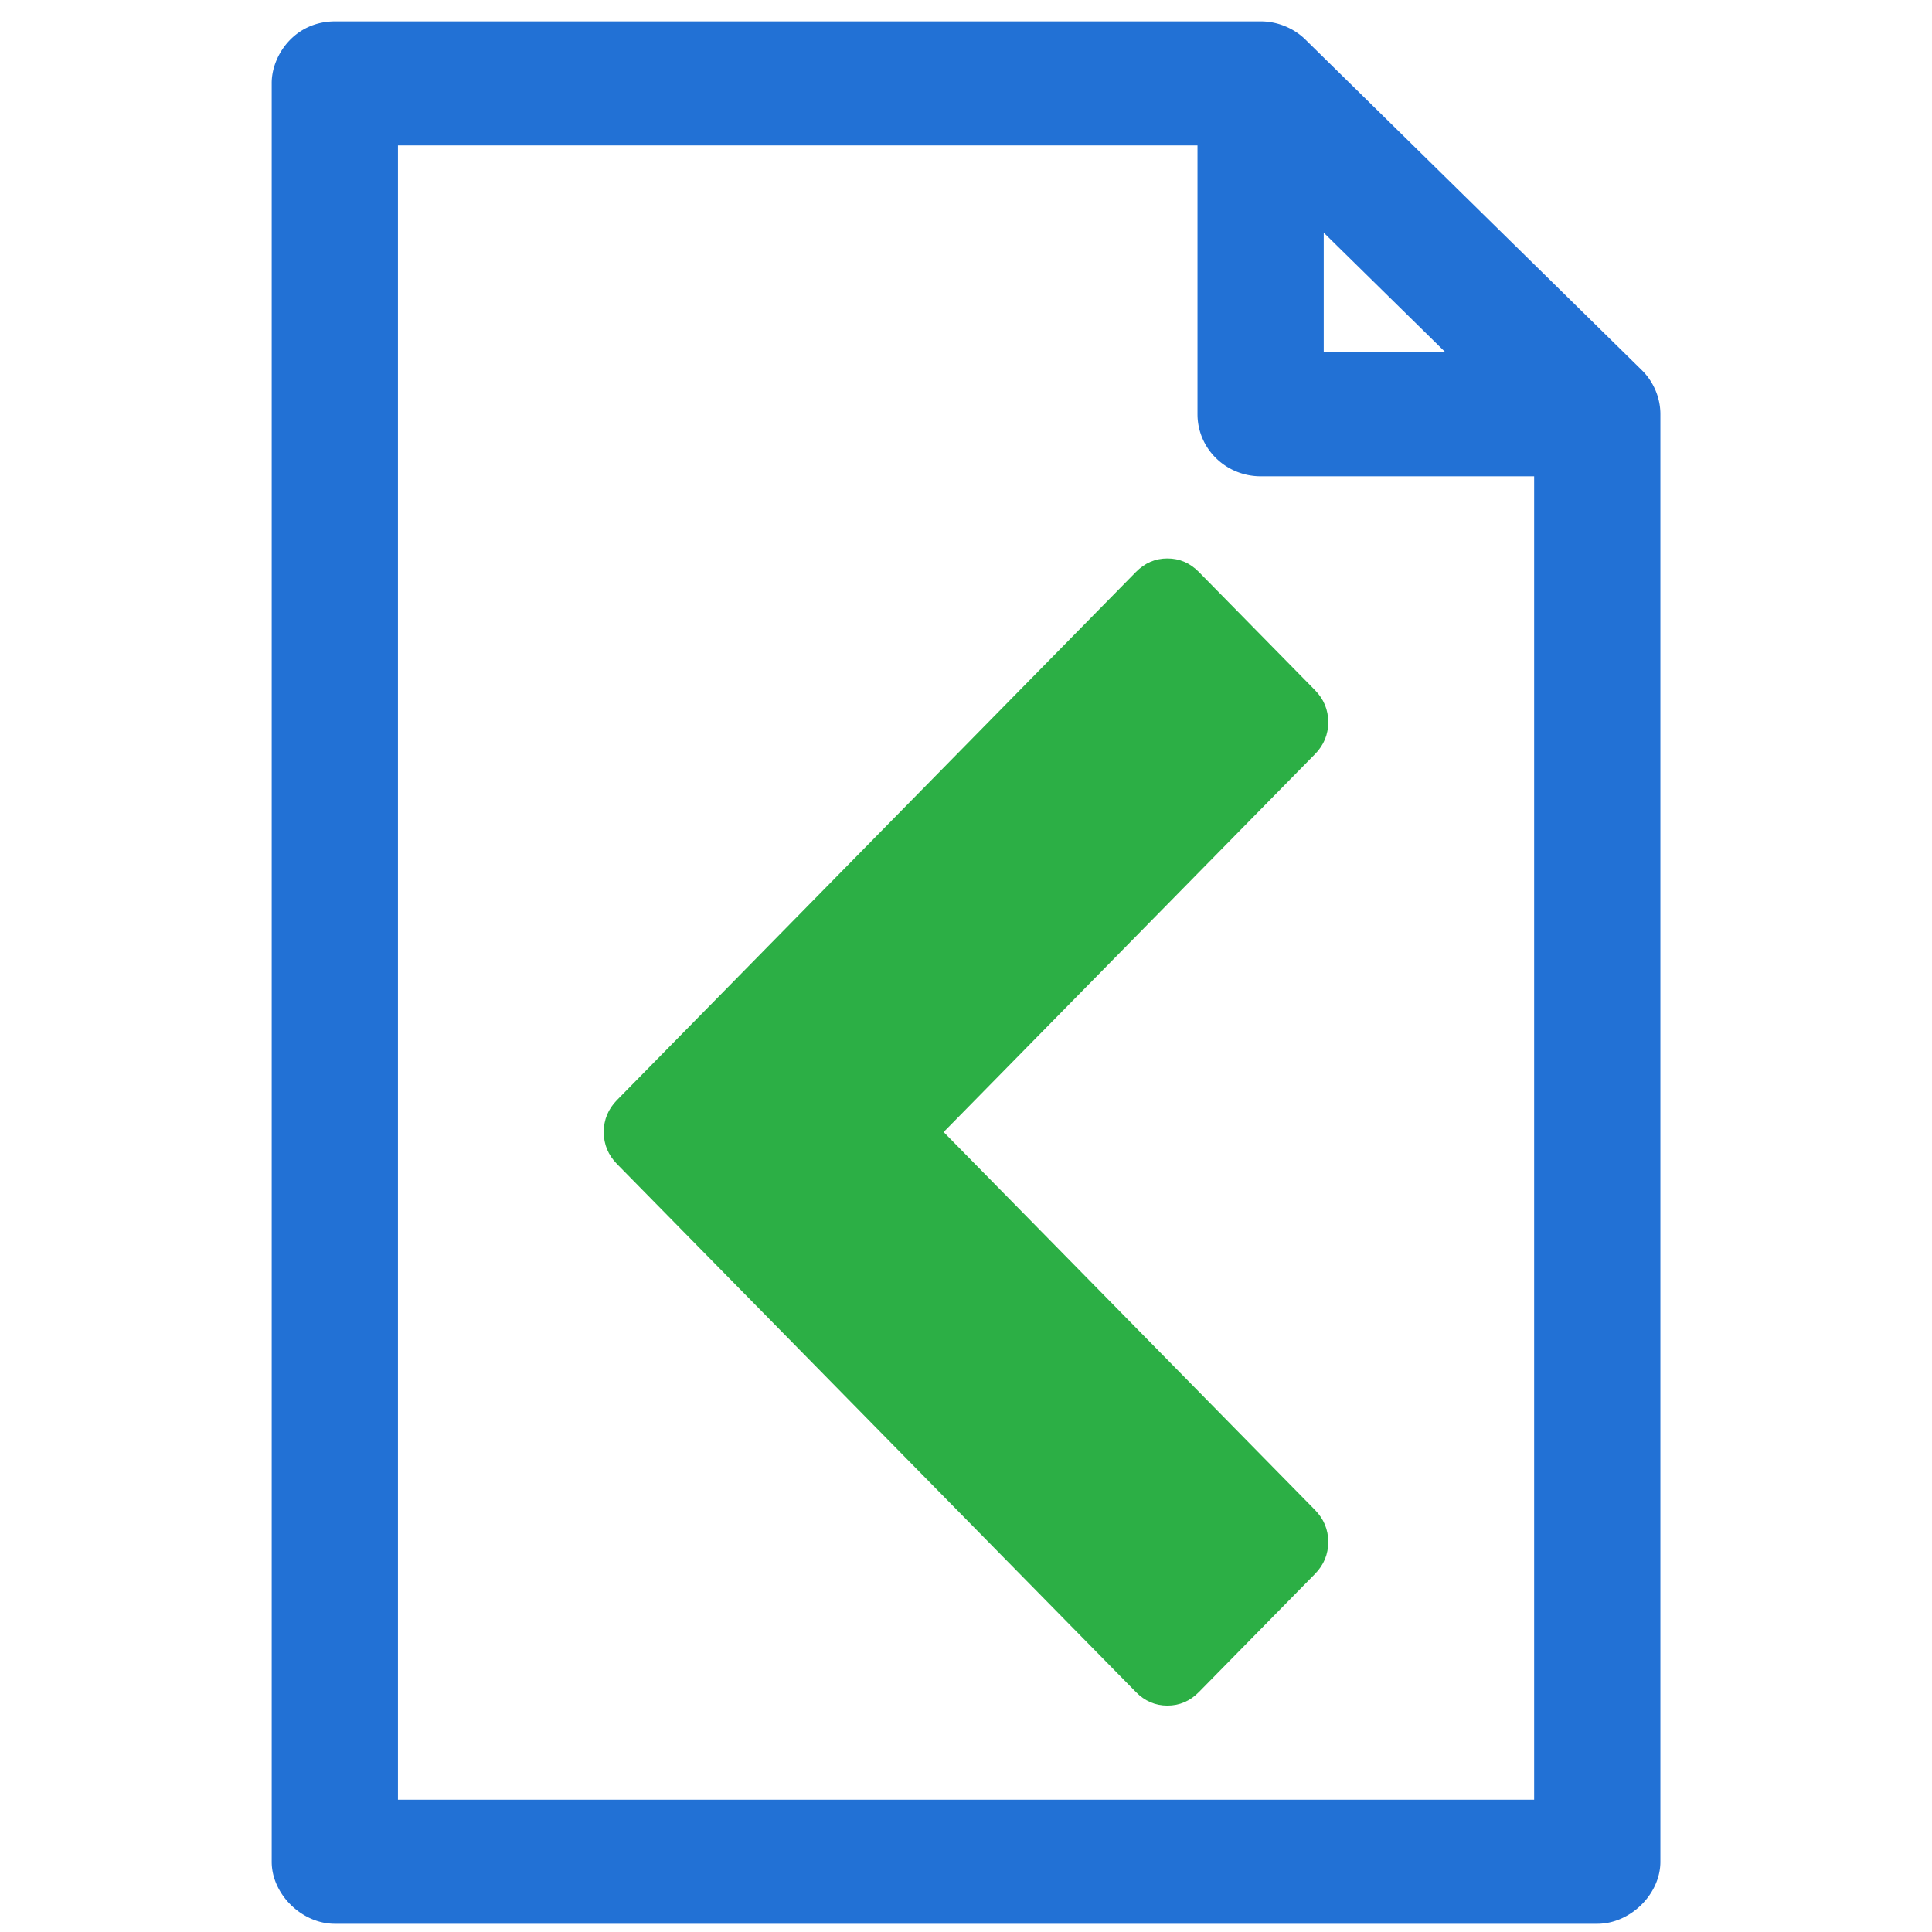 <svg xmlns="http://www.w3.org/2000/svg" xmlns:svg="http://www.w3.org/2000/svg" id="svg2" width="128" height="128" version="1.1" viewBox="0 0 128 128"><g id="layer1" transform="translate(0,-924.362)"><g id="g4" transform="matrix(1.394,0,0,1.37,-5.697,-384.438)" style="fill:#2271d5;fill-opacity:1"><path style="color:#000;text-indent:0;text-transform:none;direction:ltr;block-progression:tb;baseline-shift:baseline;display:inline;overflow:visible;visibility:visible;fill:#2271d5;fill-opacity:1;fill-rule:nonzero;stroke:none;marker:none;enable-background:accumulate" id="path6" d="m 20,956.362 c -1.949,0.01 -3.013,1.69 -3,3 l 0,86 c 1.6e-4,1.571 1.429,3 3,3 l 60,0 c 1.571,-2e-4 3,-1.429 3,-3 l 0,-70 c 0.002,-0.786 -0.32,-1.568 -0.875,-2.125 l -16,-16 c -0.557,-0.555 -1.339,-0.877 -2.125,-0.875 l -44,0 z m 3,6 38,0 0,13 a 3,3 0 0 0 3,3 l 13,0 0,64 -54,0 0,-80 z m 44,4.219 5.781,5.781 -5.781,0 0,-5.781 z" display="inline" overflow="visible" visibility="visible"/></g><path id="path4" d="m 87.12,974.327 -24.602,25.035 24.602,25.035 Q 88,1025.293 88,1026.518 q 0,1.226 -0.88,2.122 l -7.691,7.826 q -0.88,0.896 -2.085,0.896 -1.205,0 -2.085,-0.896 L 40.88,1001.484 Q 40,1000.588 40,999.362 q 0,-1.226 0.88,-2.122 l 34.378,-34.983 q 0.88,-0.896 2.085,-0.896 1.205,0 2.085,0.896 l 7.691,7.826 Q 88,970.98 88,972.206 q 0,1.226 -0.88,2.122 z" style="fill:#2caf45;fill-opacity:1"/></g></svg>